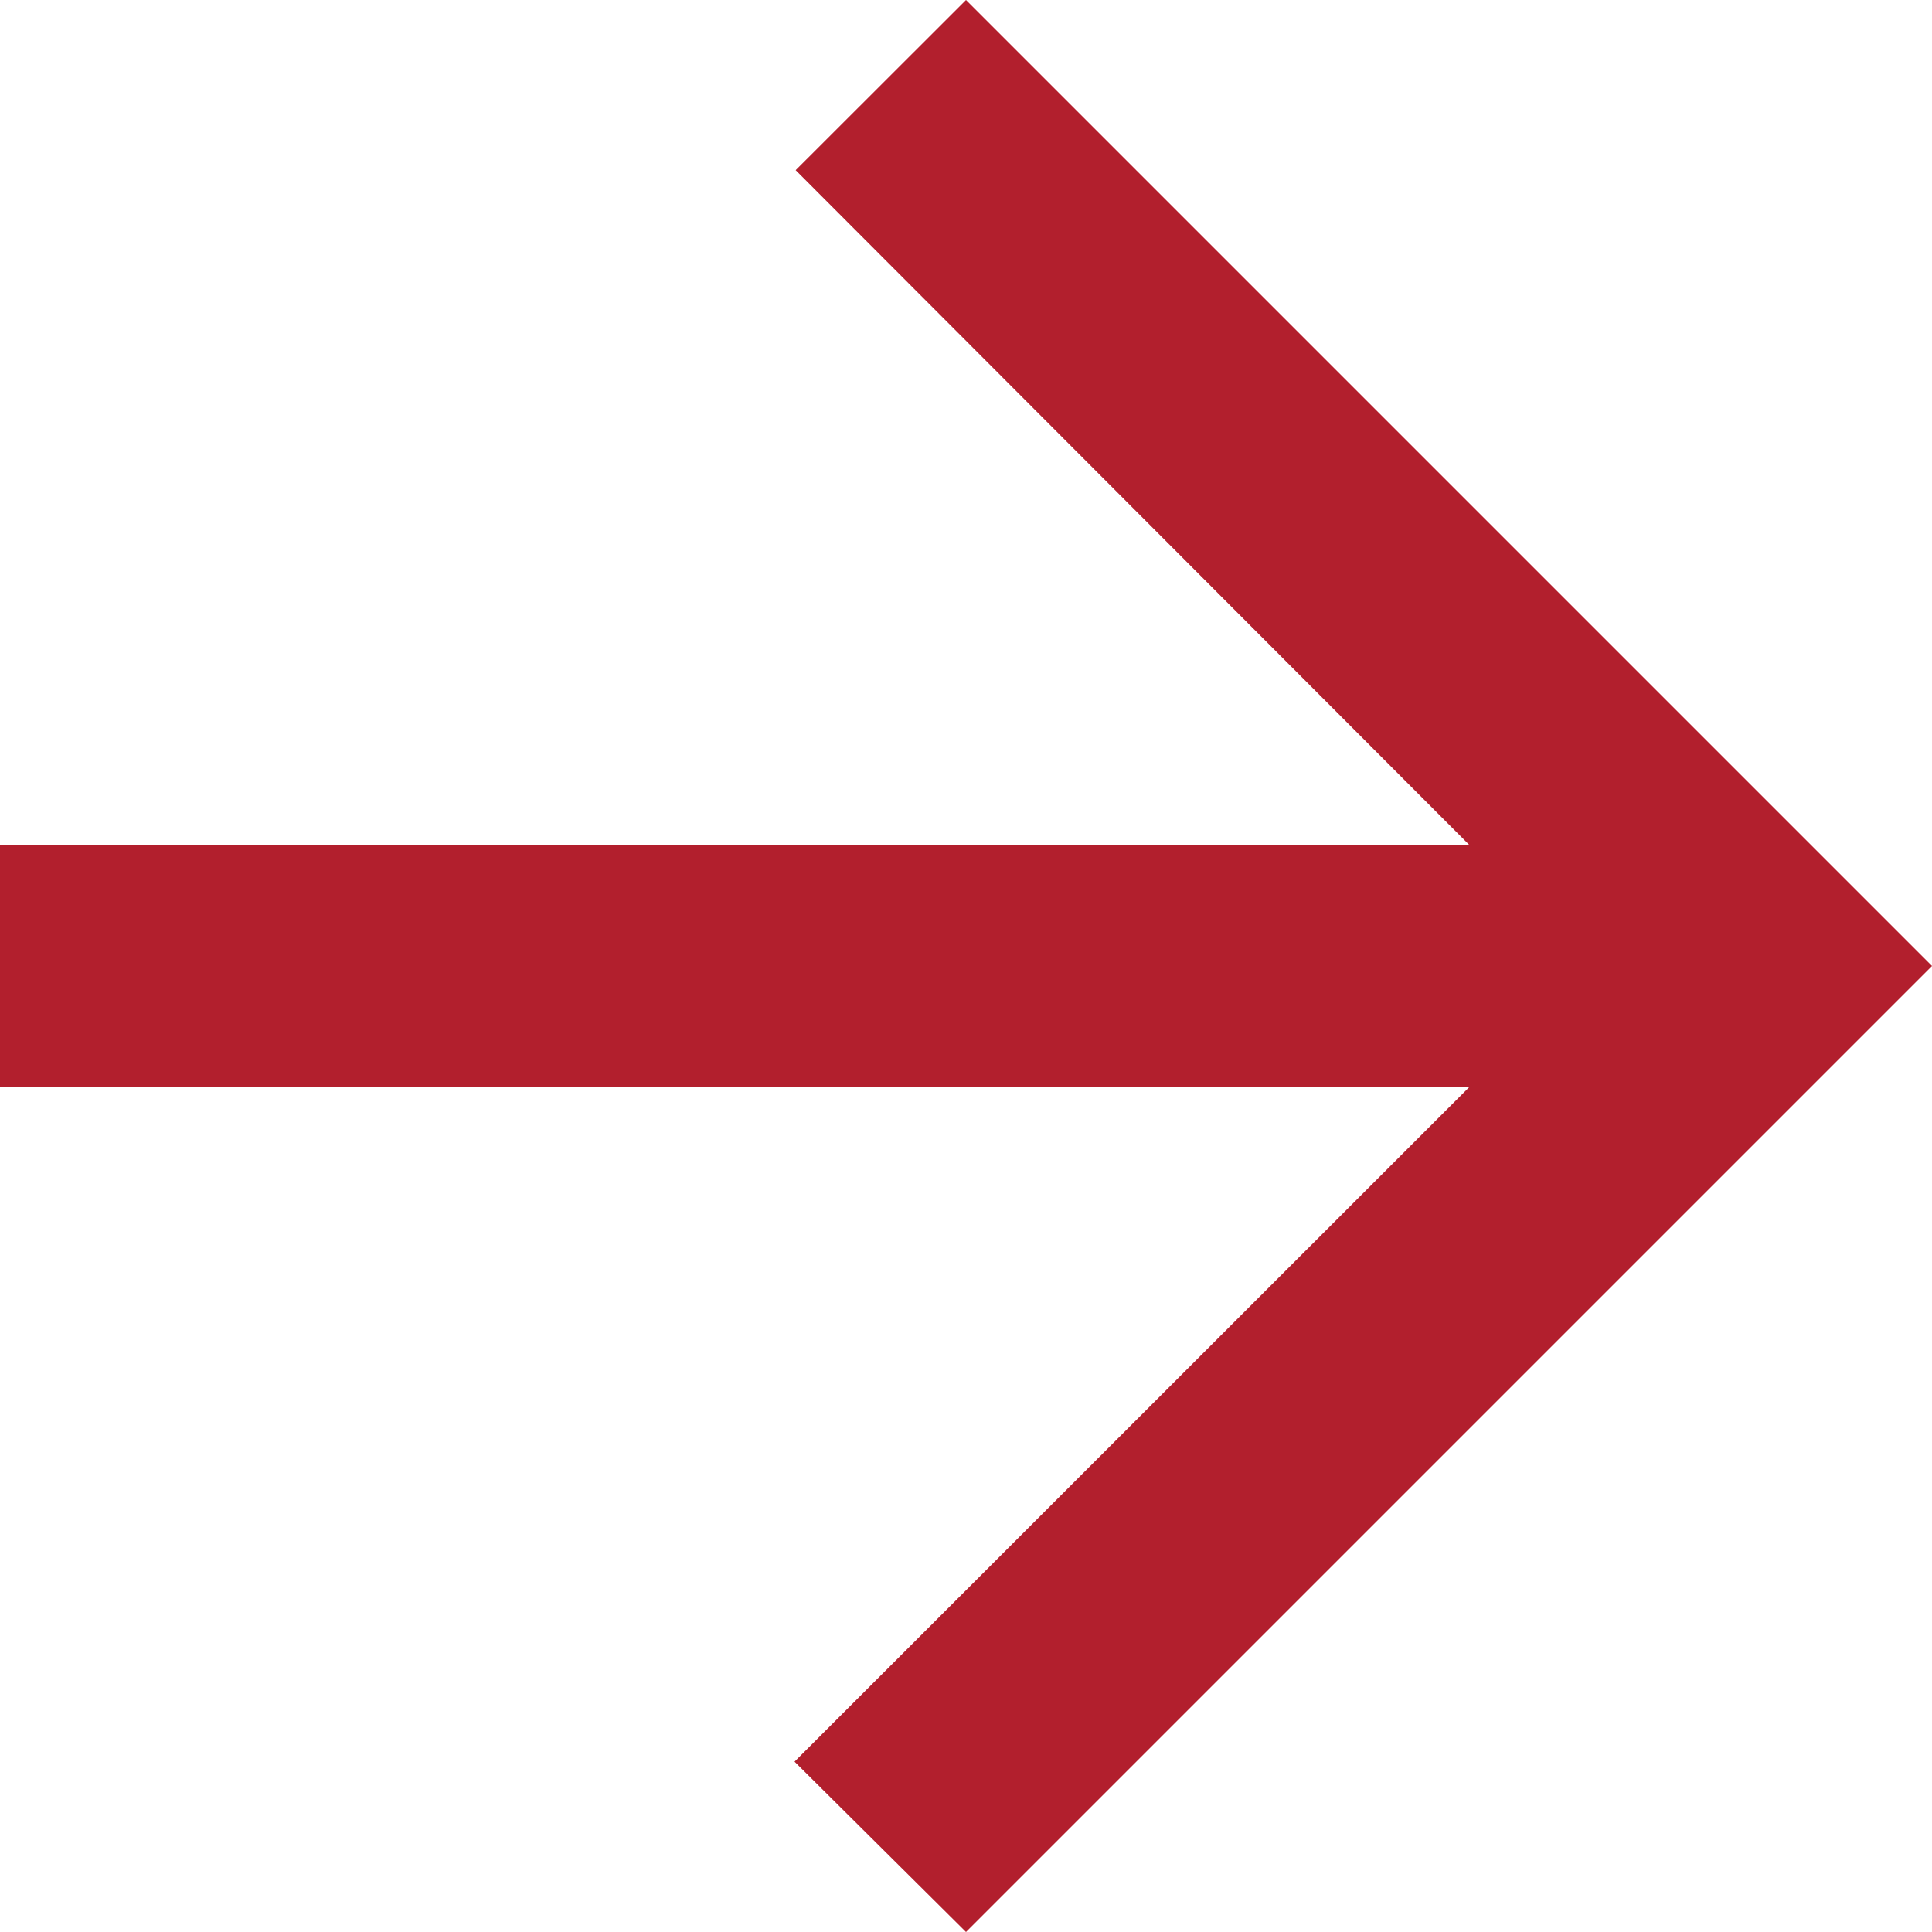 <svg xmlns="http://www.w3.org/2000/svg" width="12" height="12" viewBox="0 0 12 12">
  <path id="ic_arrow_back_24px" d="M16,9.25H6.872l4.193-4.192L10,4,4,10l6,6,1.058-1.057L6.872,10.75H16Z" transform="translate(16 16) rotate(180)" fill="#b21f2d"/>
</svg>